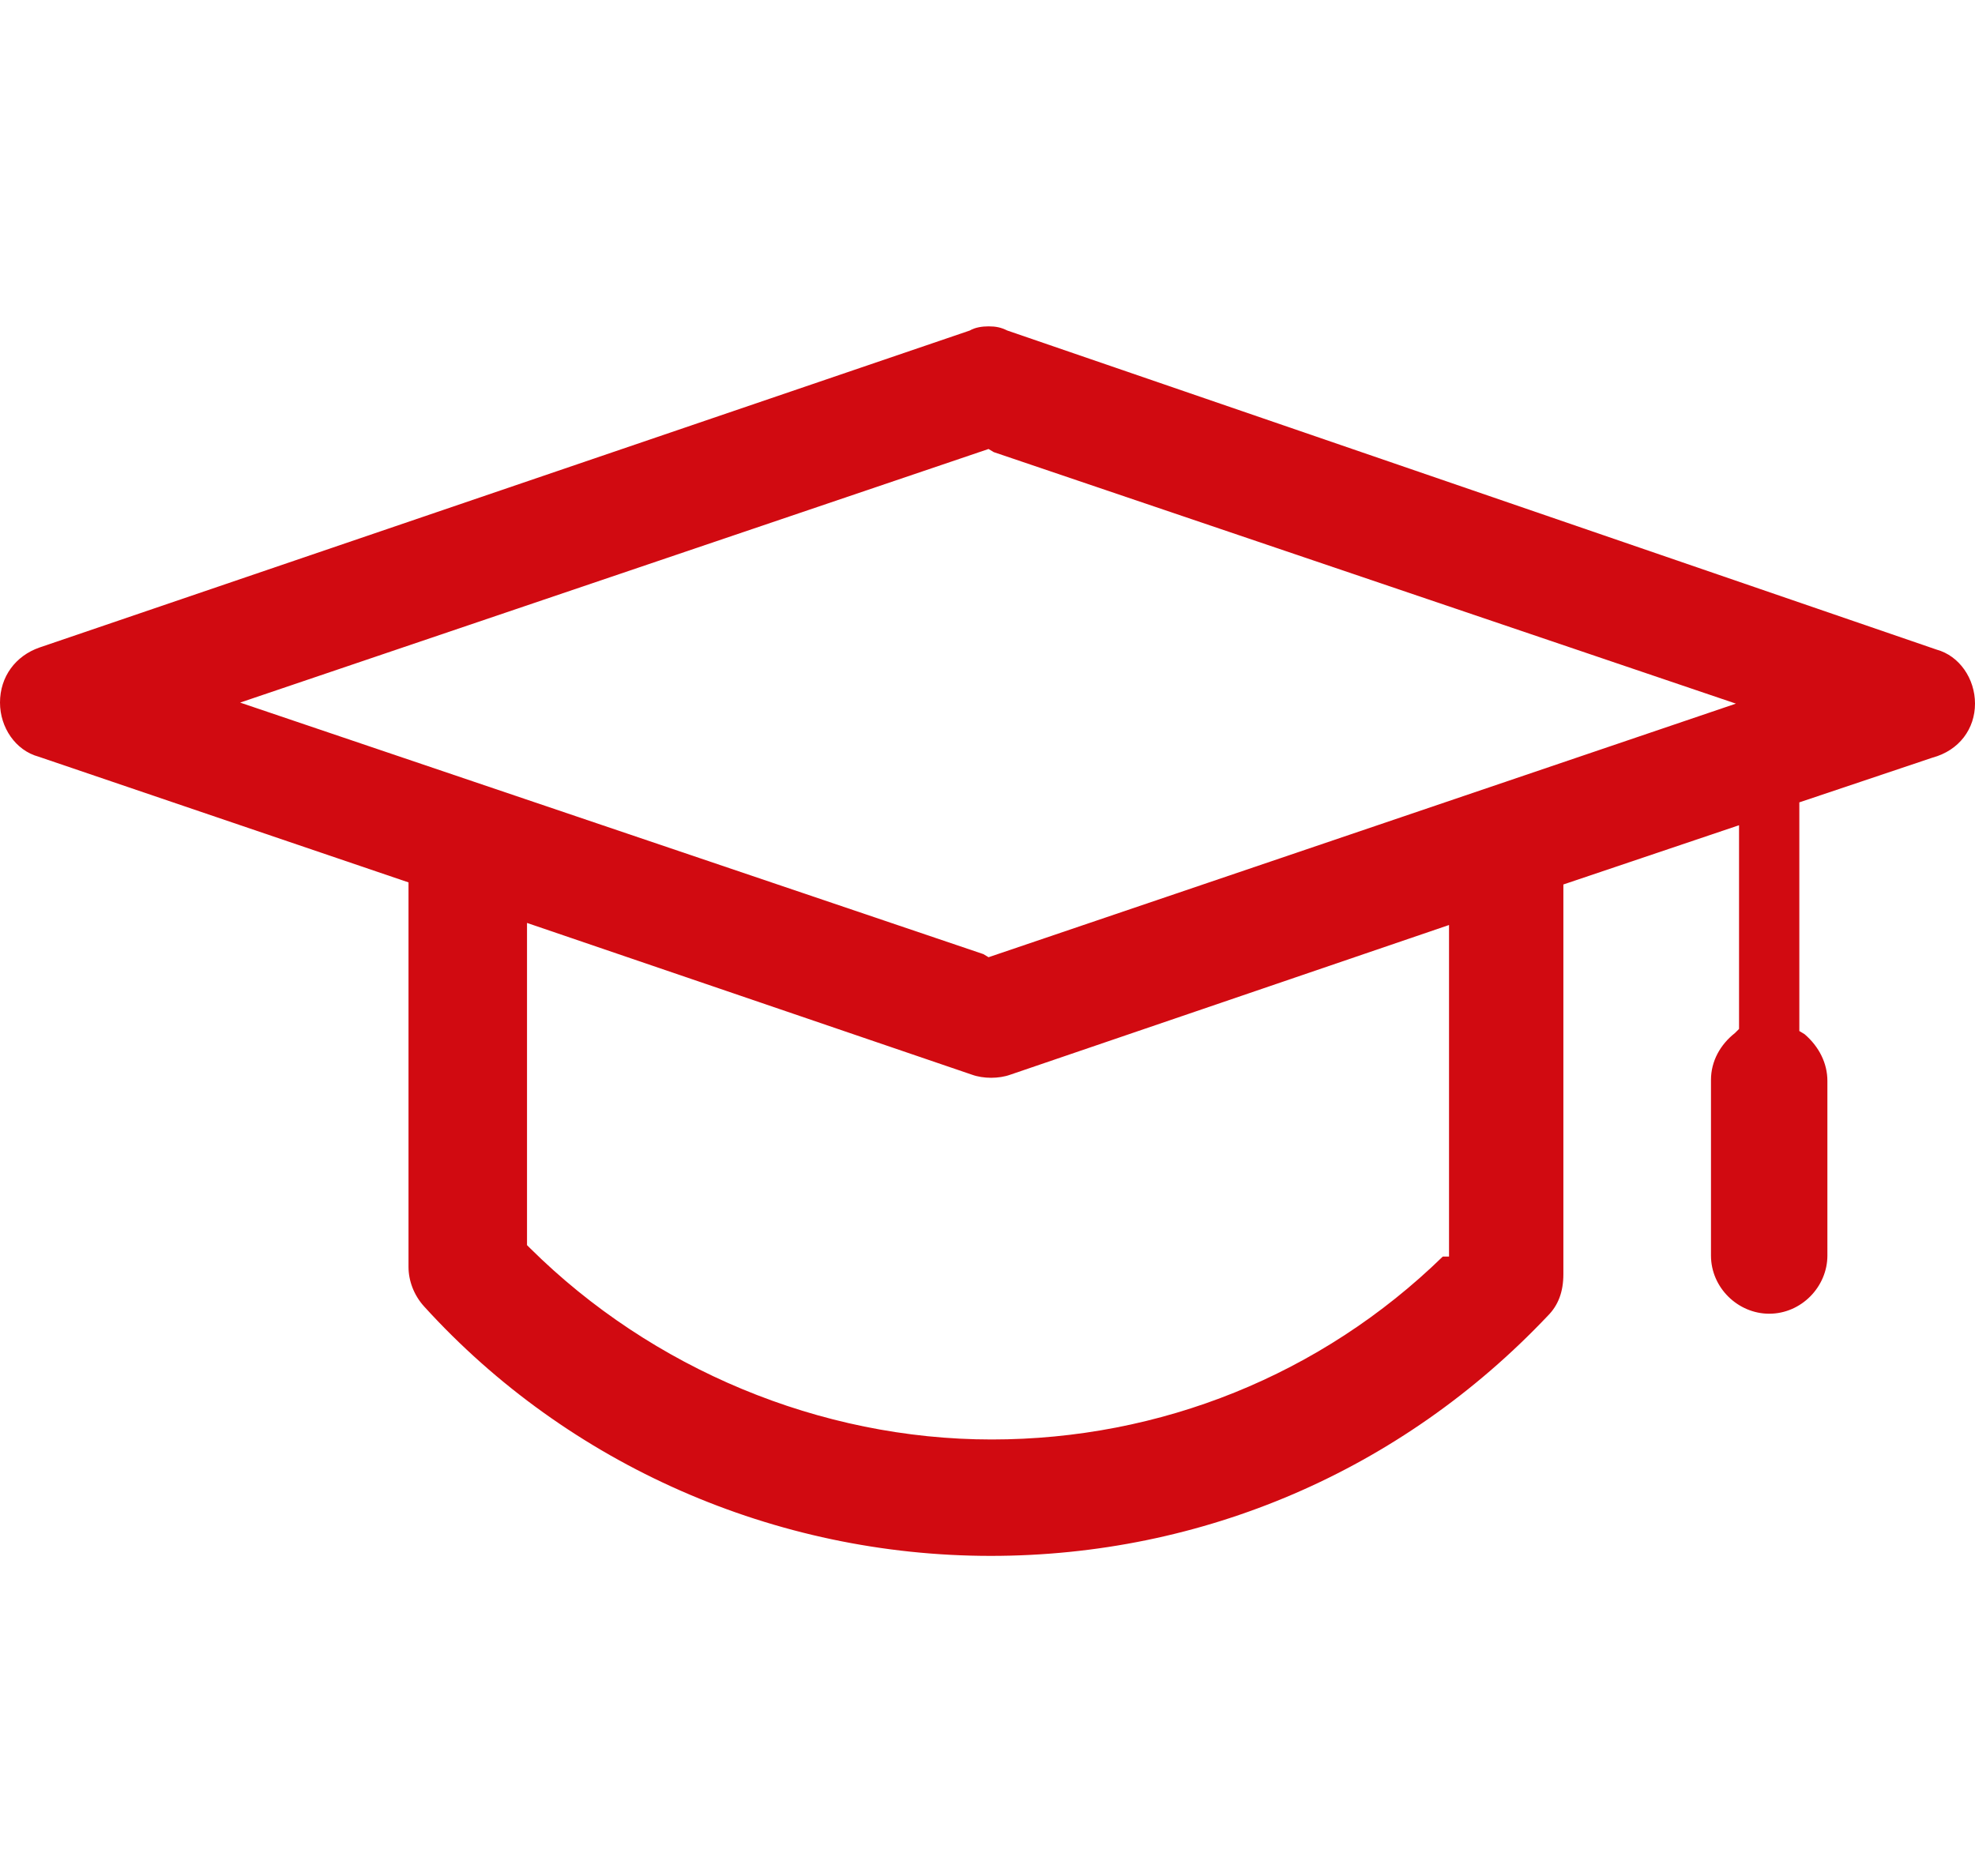 <?xml version="1.0" encoding="utf-8"?>
<!-- Generator: Adobe Illustrator 21.1.0, SVG Export Plug-In . SVG Version: 6.00 Build 0)  -->
<svg version="1.1" id="Layer_1" xmlns="http://www.w3.org/2000/svg" xmlns:xlink="http://www.w3.org/1999/xlink" x="0px" y="0px"
	 viewBox="0 0 190 180.5" style="enable-background:new 0 0 190 180.5;" xml:space="preserve">
<style type="text/css">
	.st0{fill:#D10A11;}
</style>
<path class="st0" d="M190,67.7c0-2.4-1.5-4.6-3.7-5.2L96.9,31.8c-0.6-0.3-1.1-0.4-1.8-0.4c-0.6,0-1.3,0.1-1.8,0.4L3.8,62.3
	C1.5,63.1,0,65.1,0,67.6c0,2.4,1.5,4.6,3.7,5.2l35.6,12.1v37c0,1.3,0.5,2.7,1.5,3.8c13.9,15.3,33.8,24,54.5,24
	c20.4,0,39.5-8.2,53.6-23.1c1-1,1.5-2.3,1.5-4V85.1l16.9-5.7V99l-0.4,0.4c-1.4,1.1-2.3,2.7-2.3,4.5v16.9c0,3.1,2.6,5.6,5.6,5.6
	c3.1,0,5.6-2.6,5.6-5.6V104c0-1.7-0.8-3.3-2.2-4.5l-0.5-0.3v-22l12.8-4.3C188.5,72.2,190,70.1,190,67.7z M139.4,120.9h-0.6
	c-11.7,11.4-27.2,17.6-43.4,17.6c-16.5,0-32.7-6.8-44.4-18.4l-0.3-0.3v-31l42.8,14.6c1.1,0.4,2.6,0.4,3.7,0L139.4,89V120.9z
	 M95.1,92.1l-0.5-0.3L23.1,67.6l72-24.4l0.5,0.3L167,67.7L95.1,92.1z"/>
</svg>
